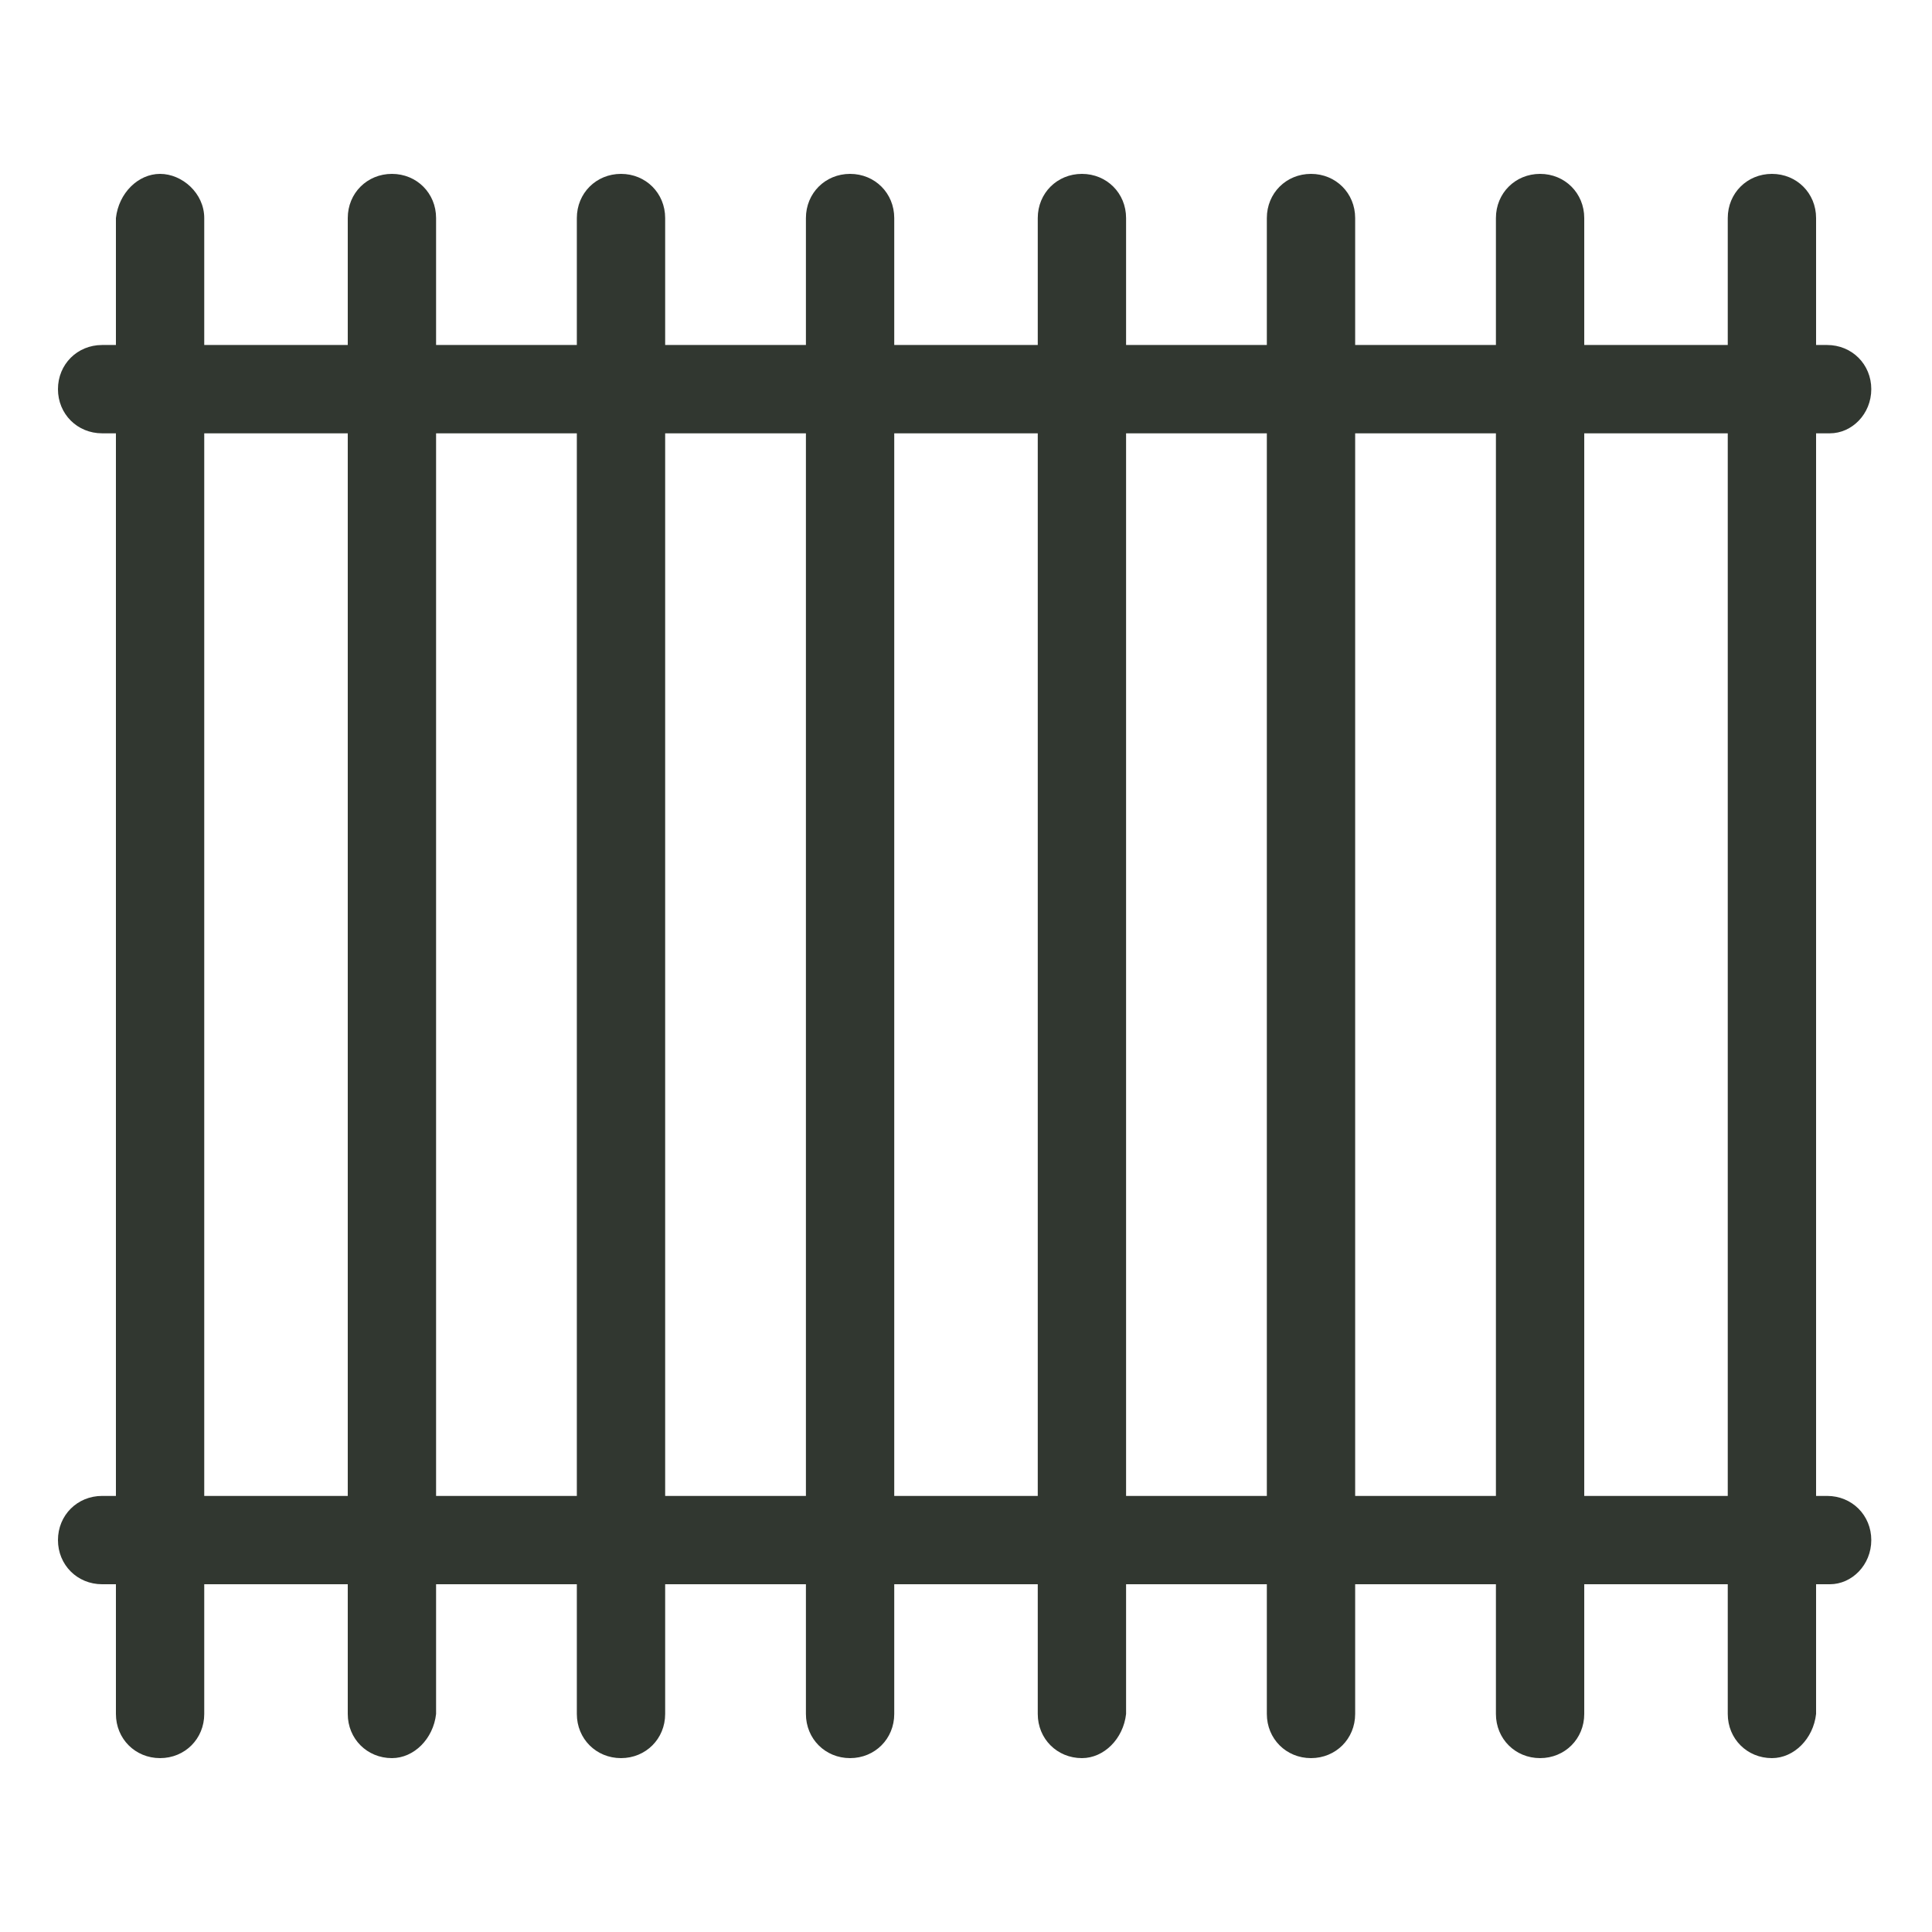 <?xml version="1.0" encoding="utf-8"?>
<!-- Generator: Adobe Illustrator 24.1.0, SVG Export Plug-In . SVG Version: 6.00 Build 0)  -->
<svg version="1.1" id="Layer_1" xmlns="http://www.w3.org/2000/svg" xmlns:xlink="http://www.w3.org/1999/xlink" x="0px" y="0px"
	 width="70px" height="70px" viewBox="0 0 70 70" style="enable-background:new 0 0 70 70;" xml:space="preserve">
<style type="text/css">
	.st0{display:none;}
	.st1{display:inline;}
	.st2{fill:#313730;}
</style>
<g class="st0">
	<g class="st1">
		<path class="st2" d="M3.7,59.5c-0.9,0-1.6-0.7-1.6-1.6V20.4c0-0.9,0.7-1.6,1.6-1.6s1.6,0.7,1.6,1.6v37.5
			C5.3,58.8,4.6,59.5,3.7,59.5z"/>
	</g>
	<g class="st1">
		<path class="st2" d="M66.3,59.5c-0.9,0-1.6-0.7-1.6-1.6V20.4c0-0.9,0.7-1.6,1.6-1.6s1.6,0.7,1.6,1.6v37.5
			C67.8,58.8,67.1,59.5,66.3,59.5z"/>
	</g>
	<g class="st1">
		<path class="st2" d="M66.3,59.5H3.7c-0.9,0-1.6-0.7-1.6-1.6s0.7-1.6,1.6-1.6h62.5c0.9,0,1.6,0.7,1.6,1.6S67.1,59.5,66.3,59.5z"/>
	</g>
	<g class="st1">
		<path class="st2" d="M3.7,22c-0.9,0-1.6-0.7-1.6-1.6s0.7-1.6,1.6-1.6c5.7,0,9.6-1.8,13.7-3.8c4.8-2.2,9.7-4.6,17.6-4.6
			c0.9,0,1.6,0.7,1.6,1.6s-0.7,1.6-1.6,1.6c-7.2,0-11.8,2.2-16.3,4.3C14.5,19.9,10.1,22,3.7,22z"/>
	</g>
	<g class="st1">
		<path class="st2" d="M66.3,22c-6.4,0-10.8-2.1-15-4.1c-4.4-2.1-9-4.3-16.3-4.3c-0.9,0-1.6-0.7-1.6-1.6s0.7-1.6,1.6-1.6
			c7.9,0,12.8,2.3,17.6,4.6c4.1,1.9,8,3.8,13.7,3.8c0.9,0,1.6,0.7,1.6,1.6S67.1,22,66.3,22z"/>
	</g>
	<g class="st1">
		<path class="st2" d="M35,59.5c-0.9,0-1.6-0.7-1.6-1.6V12.1c0-0.9,0.7-1.6,1.6-1.6s1.6,0.7,1.6,1.6v45.8
			C36.6,58.8,35.9,59.5,35,59.5z"/>
	</g>
	<g class="st1">
		<path class="st2" d="M28.7,38.6c-0.9,0-1.6-0.7-1.6-1.6v-4.2c0-0.9,0.7-1.6,1.6-1.6c0.9,0,1.6,0.7,1.6,1.6v4.2
			C30.3,37.9,29.6,38.6,28.7,38.6z"/>
	</g>
	<g class="st1">
		<path class="st2" d="M41.3,38.6c-0.9,0-1.6-0.7-1.6-1.6v-4.2c0-0.9,0.7-1.6,1.6-1.6s1.6,0.7,1.6,1.6v4.2
			C42.8,37.9,42.1,38.6,41.3,38.6z"/>
	</g>
</g>
<g>
	<g>
		<path class="st2" d="M5.8,63.7c-0.9,0-1.6-0.7-1.6-1.6V7.9C4.3,7,5,6.3,5.8,6.3S7.4,7,7.4,7.9v54.2C7.4,63,6.7,63.7,5.8,63.7z"/>
	</g>
	<g>
		<path class="st2" d="M14.2,63.7c-0.9,0-1.6-0.7-1.6-1.6V7.9c0-0.9,0.7-1.6,1.6-1.6s1.6,0.7,1.6,1.6v54.2
			C15.7,63,15,63.7,14.2,63.7z"/>
	</g>
	<g>
		<path class="st2" d="M22.5,63.7c-0.9,0-1.6-0.7-1.6-1.6V7.9c0-0.9,0.7-1.6,1.6-1.6s1.6,0.7,1.6,1.6v54.2
			C24.1,63,23.4,63.7,22.5,63.7z"/>
	</g>
	<g>
		<path class="st2" d="M39.2,63.7c-0.9,0-1.6-0.7-1.6-1.6V7.9c0-0.9,0.7-1.6,1.6-1.6s1.6,0.7,1.6,1.6v54.2
			C40.7,63,40,63.7,39.2,63.7z"/>
	</g>
	<g>
		<path class="st2" d="M66.3,15.7H3.7c-0.9,0-1.6-0.7-1.6-1.6s0.7-1.6,1.6-1.6h62.5c0.9,0,1.6,0.7,1.6,1.6S67.1,15.7,66.3,15.7z"/>
	</g>
	<g>
		<path class="st2" d="M66.3,57.4H3.7c-0.9,0-1.6-0.7-1.6-1.6c0-0.9,0.7-1.6,1.6-1.6h62.5c0.9,0,1.6,0.7,1.6,1.6
			C67.8,56.7,67.1,57.4,66.3,57.4z"/>
	</g>
	<g>
		<path class="st2" d="M30.8,63.7c-0.9,0-1.6-0.7-1.6-1.6V7.9c0-0.9,0.7-1.6,1.6-1.6s1.6,0.7,1.6,1.6v54.2
			C32.4,63,31.7,63.7,30.8,63.7z"/>
	</g>
	<g>
		<path class="st2" d="M47.5,63.7c-0.9,0-1.6-0.7-1.6-1.6V7.9c0-0.9,0.7-1.6,1.6-1.6s1.6,0.7,1.6,1.6v54.2
			C49.1,63,48.4,63.7,47.5,63.7z"/>
	</g>
	<g>
		<path class="st2" d="M55.8,63.7c-0.9,0-1.6-0.7-1.6-1.6V7.9c0-0.9,0.7-1.6,1.6-1.6s1.6,0.7,1.6,1.6v54.2
			C57.4,63,56.7,63.7,55.8,63.7z"/>
	</g>
	<g>
		<path class="st2" d="M64.2,63.7c-0.9,0-1.6-0.7-1.6-1.6V7.9c0-0.9,0.7-1.6,1.6-1.6s1.6,0.7,1.6,1.6v54.2
			C65.7,63,65,63.7,64.2,63.7z"/>
	</g>
</g>
<g class="st0">
	<g class="st1">
		<path class="st2" d="M66.3,36.6c-0.9,0-1.6-0.7-1.6-1.6c0-1.8-0.9-2.6-2.6-4c-1.6-1.4-3.7-3.1-3.7-6.4c0-0.9,0.7-1.6,1.6-1.6
			c0.9,0,1.6,0.7,1.6,1.6c0,1.8,0.9,2.6,2.6,4c1.6,1.4,3.7,3.1,3.7,6.4C67.8,35.9,67.1,36.6,66.3,36.6z"/>
	</g>
	<g class="st1">
		<path class="st2" d="M60,26.1c-0.9,0-1.6-0.7-1.6-1.6c0-3.3,2-5,3.7-6.4c1.6-1.4,2.6-2.2,2.6-4c0-0.9,0.7-1.6,1.6-1.6
			s1.6,0.7,1.6,1.6c0,3.3-2,5-3.7,6.4c-1.6,1.4-2.6,2.2-2.6,4C61.6,25.4,60.9,26.1,60,26.1z"/>
	</g>
	<g class="st1">
		<path class="st2" d="M66.3,57.4c-0.9,0-1.6-0.7-1.6-1.6c0-1.8-0.9-2.6-2.6-4c-1.6-1.4-3.7-3.1-3.7-6.4c0-0.9,0.7-1.6,1.6-1.6
			c0.9,0,1.6,0.7,1.6,1.6c0,1.8,0.9,2.6,2.6,4c1.6,1.4,3.7,3.1,3.7,6.4C67.8,56.7,67.1,57.4,66.3,57.4z"/>
	</g>
	<g class="st1">
		<path class="st2" d="M60,47c-0.9,0-1.6-0.7-1.6-1.6c0-3.3,2-5,3.7-6.4c1.6-1.4,2.6-2.2,2.6-4c0-0.9,0.7-1.6,1.6-1.6
			s1.6,0.7,1.6,1.6c0,3.3-2,5-3.7,6.4c-1.6,1.4-2.6,2.2-2.6,4C61.6,46.3,60.9,47,60,47z"/>
	</g>
	<g class="st1">
		<path class="st2" d="M53.8,36.6c-0.9,0-1.6-0.7-1.6-1.6c0-3.3,2-5,3.7-6.4c1.6-1.4,2.6-2.2,2.6-4c0-0.9,0.7-1.6,1.6-1.6
			c0.9,0,1.6,0.7,1.6,1.6c0,3.3-2,5-3.7,6.4c-1.6,1.4-2.6,2.2-2.6,4C55.3,35.9,54.6,36.6,53.8,36.6z"/>
	</g>
	<g class="st1">
		<path class="st2" d="M60,26.1c-0.9,0-1.6-0.7-1.6-1.6c0-1.8-0.9-2.6-2.6-4c-1.6-1.4-3.7-3.1-3.7-6.4c0-0.9,0.7-1.6,1.6-1.6
			c0.9,0,1.6,0.7,1.6,1.6c0,1.8,0.9,2.6,2.6,4c1.6,1.4,3.7,3.1,3.7,6.4C61.6,25.4,60.9,26.1,60,26.1z"/>
	</g>
	<g class="st1">
		<path class="st2" d="M53.8,57.4c-0.9,0-1.6-0.7-1.6-1.6c0-3.3,2-5,3.7-6.4c1.6-1.4,2.6-2.2,2.6-4c0-0.9,0.7-1.6,1.6-1.6
			c0.9,0,1.6,0.7,1.6,1.6c0,3.3-2,5-3.7,6.4c-1.6,1.4-2.6,2.2-2.6,4C55.3,56.7,54.6,57.4,53.8,57.4z"/>
	</g>
	<g class="st1">
		<path class="st2" d="M60,47c-0.9,0-1.6-0.7-1.6-1.6c0-1.8-0.9-2.6-2.6-4c-1.6-1.4-3.7-3.1-3.7-6.4c0-0.9,0.7-1.6,1.6-1.6
			c0.9,0,1.6,0.7,1.6,1.6c0,1.8,0.9,2.6,2.6,4c1.6,1.4,3.7,3.1,3.7,6.4C61.6,46.3,60.9,47,60,47z"/>
	</g>
	<g class="st1">
		<path class="st2" d="M53.8,36.6c-0.9,0-1.6-0.7-1.6-1.6c0-1.8-0.9-2.6-2.6-4c-1.6-1.4-3.7-3.1-3.7-6.4c0-0.9,0.7-1.6,1.6-1.6
			c0.9,0,1.6,0.7,1.6,1.6c0,1.8,0.9,2.6,2.6,4c1.6,1.4,3.7,3.1,3.7,6.4C55.3,35.9,54.6,36.6,53.8,36.6z"/>
	</g>
	<g class="st1">
		<path class="st2" d="M47.5,26.1c-0.9,0-1.6-0.7-1.6-1.6c0-3.3,2-5,3.7-6.4c1.6-1.4,2.6-2.2,2.6-4c0-0.9,0.7-1.6,1.6-1.6
			c0.9,0,1.6,0.7,1.6,1.6c0,3.3-2,5-3.7,6.4c-1.6,1.4-2.6,2.2-2.6,4C49.1,25.4,48.4,26.1,47.5,26.1z"/>
	</g>
	<g class="st1">
		<path class="st2" d="M53.8,57.4c-0.9,0-1.6-0.7-1.6-1.6c0-1.8-0.9-2.6-2.6-4c-1.6-1.4-3.7-3.1-3.7-6.4c0-0.9,0.7-1.6,1.6-1.6
			c0.9,0,1.6,0.7,1.6,1.6c0,1.8,0.9,2.6,2.6,4c1.6,1.4,3.7,3.1,3.7,6.4C55.3,56.7,54.6,57.4,53.8,57.4z"/>
	</g>
	<g class="st1">
		<path class="st2" d="M47.5,47c-0.9,0-1.6-0.7-1.6-1.6c0-3.3,2-5,3.7-6.4c1.6-1.4,2.6-2.2,2.6-4c0-0.9,0.7-1.6,1.6-1.6
			c0.9,0,1.6,0.7,1.6,1.6c0,3.3-2,5-3.7,6.4c-1.6,1.4-2.6,2.2-2.6,4C49.1,46.3,48.4,47,47.5,47z"/>
	</g>
	<g class="st1">
		<path class="st2" d="M41.3,36.6c-0.9,0-1.6-0.7-1.6-1.6c0-3.3,2-5,3.7-6.4c1.6-1.4,2.6-2.2,2.6-4c0-0.9,0.7-1.6,1.6-1.6
			c0.9,0,1.6,0.7,1.6,1.6c0,3.3-2,5-3.7,6.4c-1.6,1.4-2.6,2.2-2.6,4C42.8,35.9,42.1,36.6,41.3,36.6z"/>
	</g>
	<g class="st1">
		<path class="st2" d="M47.5,26.1c-0.9,0-1.6-0.7-1.6-1.6c0-1.8-0.9-2.6-2.6-4c-1.6-1.4-3.7-3.1-3.7-6.4c0-0.9,0.7-1.6,1.6-1.6
			s1.6,0.7,1.6,1.6c0,1.8,0.9,2.6,2.6,4c1.6,1.4,3.7,3.1,3.7,6.4C49.1,25.4,48.4,26.1,47.5,26.1z"/>
	</g>
	<g class="st1">
		<path class="st2" d="M41.3,57.4c-0.9,0-1.6-0.7-1.6-1.6c0-3.3,2-5,3.7-6.4c1.6-1.4,2.6-2.2,2.6-4c0-0.9,0.7-1.6,1.6-1.6
			c0.9,0,1.6,0.7,1.6,1.6c0,3.3-2,5-3.7,6.4c-1.6,1.4-2.6,2.2-2.6,4C42.8,56.7,42.1,57.4,41.3,57.4z"/>
	</g>
	<g class="st1">
		<path class="st2" d="M47.5,47c-0.9,0-1.6-0.7-1.6-1.6c0-1.8-0.9-2.6-2.6-4c-1.6-1.4-3.7-3.1-3.7-6.4c0-0.9,0.7-1.6,1.6-1.6
			s1.6,0.7,1.6,1.6c0,1.8,0.9,2.6,2.6,4c1.6,1.4,3.7,3.1,3.7,6.4C49.1,46.3,48.4,47,47.5,47z"/>
	</g>
	<g class="st1">
		<path class="st2" d="M41.3,36.6c-0.9,0-1.6-0.7-1.6-1.6c0-1.8-0.9-2.6-2.6-4c-1.6-1.4-3.7-3.1-3.7-6.4c0-0.9,0.7-1.6,1.6-1.6
			s1.6,0.7,1.6,1.6c0,1.8,0.9,2.6,2.6,4c1.6,1.4,3.7,3.1,3.7,6.4C42.8,35.9,42.1,36.6,41.3,36.6z"/>
	</g>
	<g class="st1">
		<path class="st2" d="M35,26.1c-0.9,0-1.6-0.7-1.6-1.6c0-3.3,2-5,3.7-6.4c1.6-1.4,2.6-2.2,2.6-4c0-0.9,0.7-1.6,1.6-1.6
			s1.6,0.7,1.6,1.6c0,3.3-2,5-3.7,6.4c-1.6,1.4-2.6,2.2-2.6,4C36.6,25.4,35.9,26.1,35,26.1z"/>
	</g>
	<g class="st1">
		<path class="st2" d="M41.3,57.4c-0.9,0-1.6-0.7-1.6-1.6c0-1.8-0.9-2.6-2.6-4c-1.6-1.4-3.7-3.1-3.7-6.4c0-0.9,0.7-1.6,1.6-1.6
			s1.6,0.7,1.6,1.6c0,1.8,0.9,2.6,2.6,4c1.6,1.4,3.7,3.1,3.7,6.4C42.8,56.7,42.1,57.4,41.3,57.4z"/>
	</g>
	<g class="st1">
		<path class="st2" d="M35,47c-0.9,0-1.6-0.7-1.6-1.6c0-3.3,2-5,3.7-6.4c1.6-1.4,2.6-2.2,2.6-4c0-0.9,0.7-1.6,1.6-1.6
			s1.6,0.7,1.6,1.6c0,3.3-2,5-3.7,6.4c-1.6,1.4-2.6,2.2-2.6,4C36.6,46.3,35.9,47,35,47z"/>
	</g>
	<g class="st1">
		<path class="st2" d="M28.7,36.6c-0.9,0-1.6-0.7-1.6-1.6c0-3.3,2-5,3.7-6.4c1.6-1.4,2.6-2.2,2.6-4c0-0.9,0.7-1.6,1.6-1.6
			s1.6,0.7,1.6,1.6c0,3.3-2,5-3.7,6.4c-1.6,1.4-2.6,2.2-2.6,4C30.3,35.9,29.6,36.6,28.7,36.6z"/>
	</g>
	<g class="st1">
		<path class="st2" d="M35,26.1c-0.9,0-1.6-0.7-1.6-1.6c0-1.8-0.9-2.6-2.6-4c-1.6-1.4-3.7-3.1-3.7-6.4c0-0.9,0.7-1.6,1.6-1.6
			c0.9,0,1.6,0.7,1.6,1.6c0,1.8,0.9,2.6,2.6,4c1.6,1.4,3.7,3.1,3.7,6.4C36.6,25.4,35.9,26.1,35,26.1z"/>
	</g>
	<g class="st1">
		<path class="st2" d="M28.7,57.4c-0.9,0-1.6-0.7-1.6-1.6c0-3.3,2-5,3.7-6.4c1.6-1.4,2.6-2.2,2.6-4c0-0.9,0.7-1.6,1.6-1.6
			s1.6,0.7,1.6,1.6c0,3.3-2,5-3.7,6.4c-1.6,1.4-2.6,2.2-2.6,4C30.3,56.7,29.6,57.4,28.7,57.4z"/>
	</g>
	<g class="st1">
		<path class="st2" d="M35,47c-0.9,0-1.6-0.7-1.6-1.6c0-1.8-0.9-2.6-2.6-4c-1.6-1.4-3.7-3.1-3.7-6.4c0-0.9,0.7-1.6,1.6-1.6
			c0.9,0,1.6,0.7,1.6,1.6c0,1.8,0.9,2.6,2.6,4c1.6,1.4,3.7,3.1,3.7,6.4C36.6,46.3,35.9,47,35,47z"/>
	</g>
	<g class="st1">
		<path class="st2" d="M28.7,36.6c-0.9,0-1.6-0.7-1.6-1.6c0-1.8-0.9-2.6-2.6-4c-1.6-1.4-3.7-3.1-3.7-6.4c0-0.9,0.7-1.6,1.6-1.6
			c0.9,0,1.6,0.7,1.6,1.6c0,1.8,0.9,2.6,2.6,4c1.6,1.4,3.7,3.1,3.7,6.4C30.3,35.9,29.6,36.6,28.7,36.6z"/>
	</g>
	<g class="st1">
		<path class="st2" d="M22.5,26.1c-0.9,0-1.6-0.7-1.6-1.6c0-3.3,2-5,3.7-6.4c1.6-1.4,2.6-2.2,2.6-4c0-0.9,0.7-1.6,1.6-1.6
			c0.9,0,1.6,0.7,1.6,1.6c0,3.3-2,5-3.7,6.4c-1.6,1.4-2.6,2.2-2.6,4C24.1,25.4,23.4,26.1,22.5,26.1z"/>
	</g>
	<g class="st1">
		<path class="st2" d="M28.7,57.4c-0.9,0-1.6-0.7-1.6-1.6c0-1.8-0.9-2.6-2.6-4c-1.6-1.4-3.7-3.1-3.7-6.4c0-0.9,0.7-1.6,1.6-1.6
			c0.9,0,1.6,0.7,1.6,1.6c0,1.8,0.9,2.6,2.6,4c1.6,1.4,3.7,3.1,3.7,6.4C30.3,56.7,29.6,57.4,28.7,57.4z"/>
	</g>
	<g class="st1">
		<path class="st2" d="M22.5,47c-0.9,0-1.6-0.7-1.6-1.6c0-3.3,2-5,3.7-6.4c1.6-1.4,2.6-2.2,2.6-4c0-0.9,0.7-1.6,1.6-1.6
			c0.9,0,1.6,0.7,1.6,1.6c0,3.3-2,5-3.7,6.4c-1.6,1.4-2.6,2.2-2.6,4C24.1,46.3,23.4,47,22.5,47z"/>
	</g>
	<g class="st1">
		<path class="st2" d="M16.2,36.6c-0.9,0-1.6-0.7-1.6-1.6c0-3.3,2-5,3.7-6.4c1.6-1.4,2.6-2.2,2.6-4c0-0.9,0.7-1.6,1.6-1.6
			c0.9,0,1.6,0.7,1.6,1.6c0,3.3-2,5-3.7,6.4c-1.6,1.4-2.6,2.2-2.6,4C17.8,35.9,17.1,36.6,16.2,36.6z"/>
	</g>
	<g class="st1">
		<path class="st2" d="M22.5,26.1c-0.9,0-1.6-0.7-1.6-1.6c0-1.8-0.9-2.6-2.6-4c-1.6-1.4-3.7-3.1-3.7-6.4c0-0.9,0.7-1.6,1.6-1.6
			c0.9,0,1.6,0.7,1.6,1.6c0,1.8,0.9,2.6,2.6,4c1.6,1.4,3.7,3.1,3.7,6.4C24.1,25.4,23.4,26.1,22.5,26.1z"/>
	</g>
	<g class="st1">
		<path class="st2" d="M16.2,57.4c-0.9,0-1.6-0.7-1.6-1.6c0-3.3,2-5,3.7-6.4c1.6-1.4,2.6-2.2,2.6-4c0-0.9,0.7-1.6,1.6-1.6
			c0.9,0,1.6,0.7,1.6,1.6c0,3.3-2,5-3.7,6.4c-1.6,1.4-2.6,2.2-2.6,4C17.8,56.7,17.1,57.4,16.2,57.4z"/>
	</g>
	<g class="st1">
		<path class="st2" d="M22.5,47c-0.9,0-1.6-0.7-1.6-1.6c0-1.8-0.9-2.6-2.6-4c-1.6-1.4-3.7-3.1-3.7-6.4c0-0.9,0.7-1.6,1.6-1.6
			c0.9,0,1.6,0.7,1.6,1.6c0,1.8,0.9,2.6,2.6,4c1.6,1.4,3.7,3.1,3.7,6.4C24.1,46.3,23.4,47,22.5,47z"/>
	</g>
	<g class="st1">
		<path class="st2" d="M16.2,36.6c-0.9,0-1.6-0.7-1.6-1.6c0-1.8-0.9-2.6-2.6-4c-1.6-1.4-3.7-3.1-3.7-6.4c0-0.9,0.7-1.6,1.6-1.6
			s1.6,0.7,1.6,1.6c0,1.8,0.9,2.6,2.6,4c1.6,1.4,3.7,3.1,3.7,6.4C17.8,35.9,17.1,36.6,16.2,36.6z"/>
	</g>
	<g class="st1">
		<path class="st2" d="M10,26.1c-0.9,0-1.6-0.7-1.6-1.6c0-3.3,2-5,3.7-6.4c1.6-1.4,2.6-2.2,2.6-4c0-0.9,0.7-1.6,1.6-1.6
			c0.9,0,1.6,0.7,1.6,1.6c0,3.3-2,5-3.7,6.4c-1.6,1.4-2.6,2.2-2.6,4C11.6,25.4,10.9,26.1,10,26.1z"/>
	</g>
	<g class="st1">
		<path class="st2" d="M16.2,57.4c-0.9,0-1.6-0.7-1.6-1.6c0-1.8-0.9-2.6-2.6-4c-1.6-1.4-3.7-3.1-3.7-6.4c0-0.9,0.7-1.6,1.6-1.6
			s1.6,0.7,1.6,1.6c0,1.8,0.9,2.6,2.6,4c1.6,1.4,3.7,3.1,3.7,6.4C17.8,56.7,17.1,57.4,16.2,57.4z"/>
	</g>
	<g class="st1">
		<path class="st2" d="M10,47c-0.9,0-1.6-0.7-1.6-1.6c0-3.3,2-5,3.7-6.4c1.6-1.4,2.6-2.2,2.6-4c0-0.9,0.7-1.6,1.6-1.6
			c0.9,0,1.6,0.7,1.6,1.6c0,3.3-2,5-3.7,6.4c-1.6,1.4-2.6,2.2-2.6,4C11.6,46.3,10.9,47,10,47z"/>
	</g>
	<g class="st1">
		<path class="st2" d="M3.7,36.6c-0.9,0-1.6-0.7-1.6-1.6c0-3.3,2-5,3.7-6.4c1.6-1.4,2.6-2.2,2.6-4c0-0.9,0.7-1.6,1.6-1.6
			s1.6,0.7,1.6,1.6c0,3.3-2,5-3.7,6.4c-1.6,1.4-2.6,2.2-2.6,4C5.3,35.9,4.6,36.6,3.7,36.6z"/>
	</g>
	<g class="st1">
		<path class="st2" d="M10,26.1c-0.9,0-1.6-0.7-1.6-1.6c0-1.8-0.9-2.6-2.6-4c-1.6-1.4-3.7-3.1-3.7-6.4c0-0.9,0.7-1.6,1.6-1.6
			s1.6,0.7,1.6,1.6c0,1.8,0.9,2.6,2.6,4c1.6,1.4,3.7,3.1,3.7,6.4C11.6,25.4,10.9,26.1,10,26.1z"/>
	</g>
	<g class="st1">
		<path class="st2" d="M3.7,57.4c-0.9,0-1.6-0.7-1.6-1.6c0-3.3,2-5,3.7-6.4c1.6-1.4,2.6-2.2,2.6-4c0-0.9,0.7-1.6,1.6-1.6
			s1.6,0.7,1.6,1.6c0,3.3-2,5-3.7,6.4c-1.6,1.4-2.6,2.2-2.6,4C5.3,56.7,4.6,57.4,3.7,57.4z"/>
	</g>
	<g class="st1">
		<path class="st2" d="M10,47c-0.9,0-1.6-0.7-1.6-1.6c0-1.8-0.9-2.6-2.6-4C4.2,40,2.2,38.3,2.2,35c0-0.9,0.7-1.6,1.6-1.6
			s1.6,0.7,1.6,1.6c0,1.8,0.9,2.6,2.6,4c1.6,1.4,3.7,3.1,3.7,6.4C11.6,46.3,10.9,47,10,47z"/>
	</g>
</g>
</svg>
